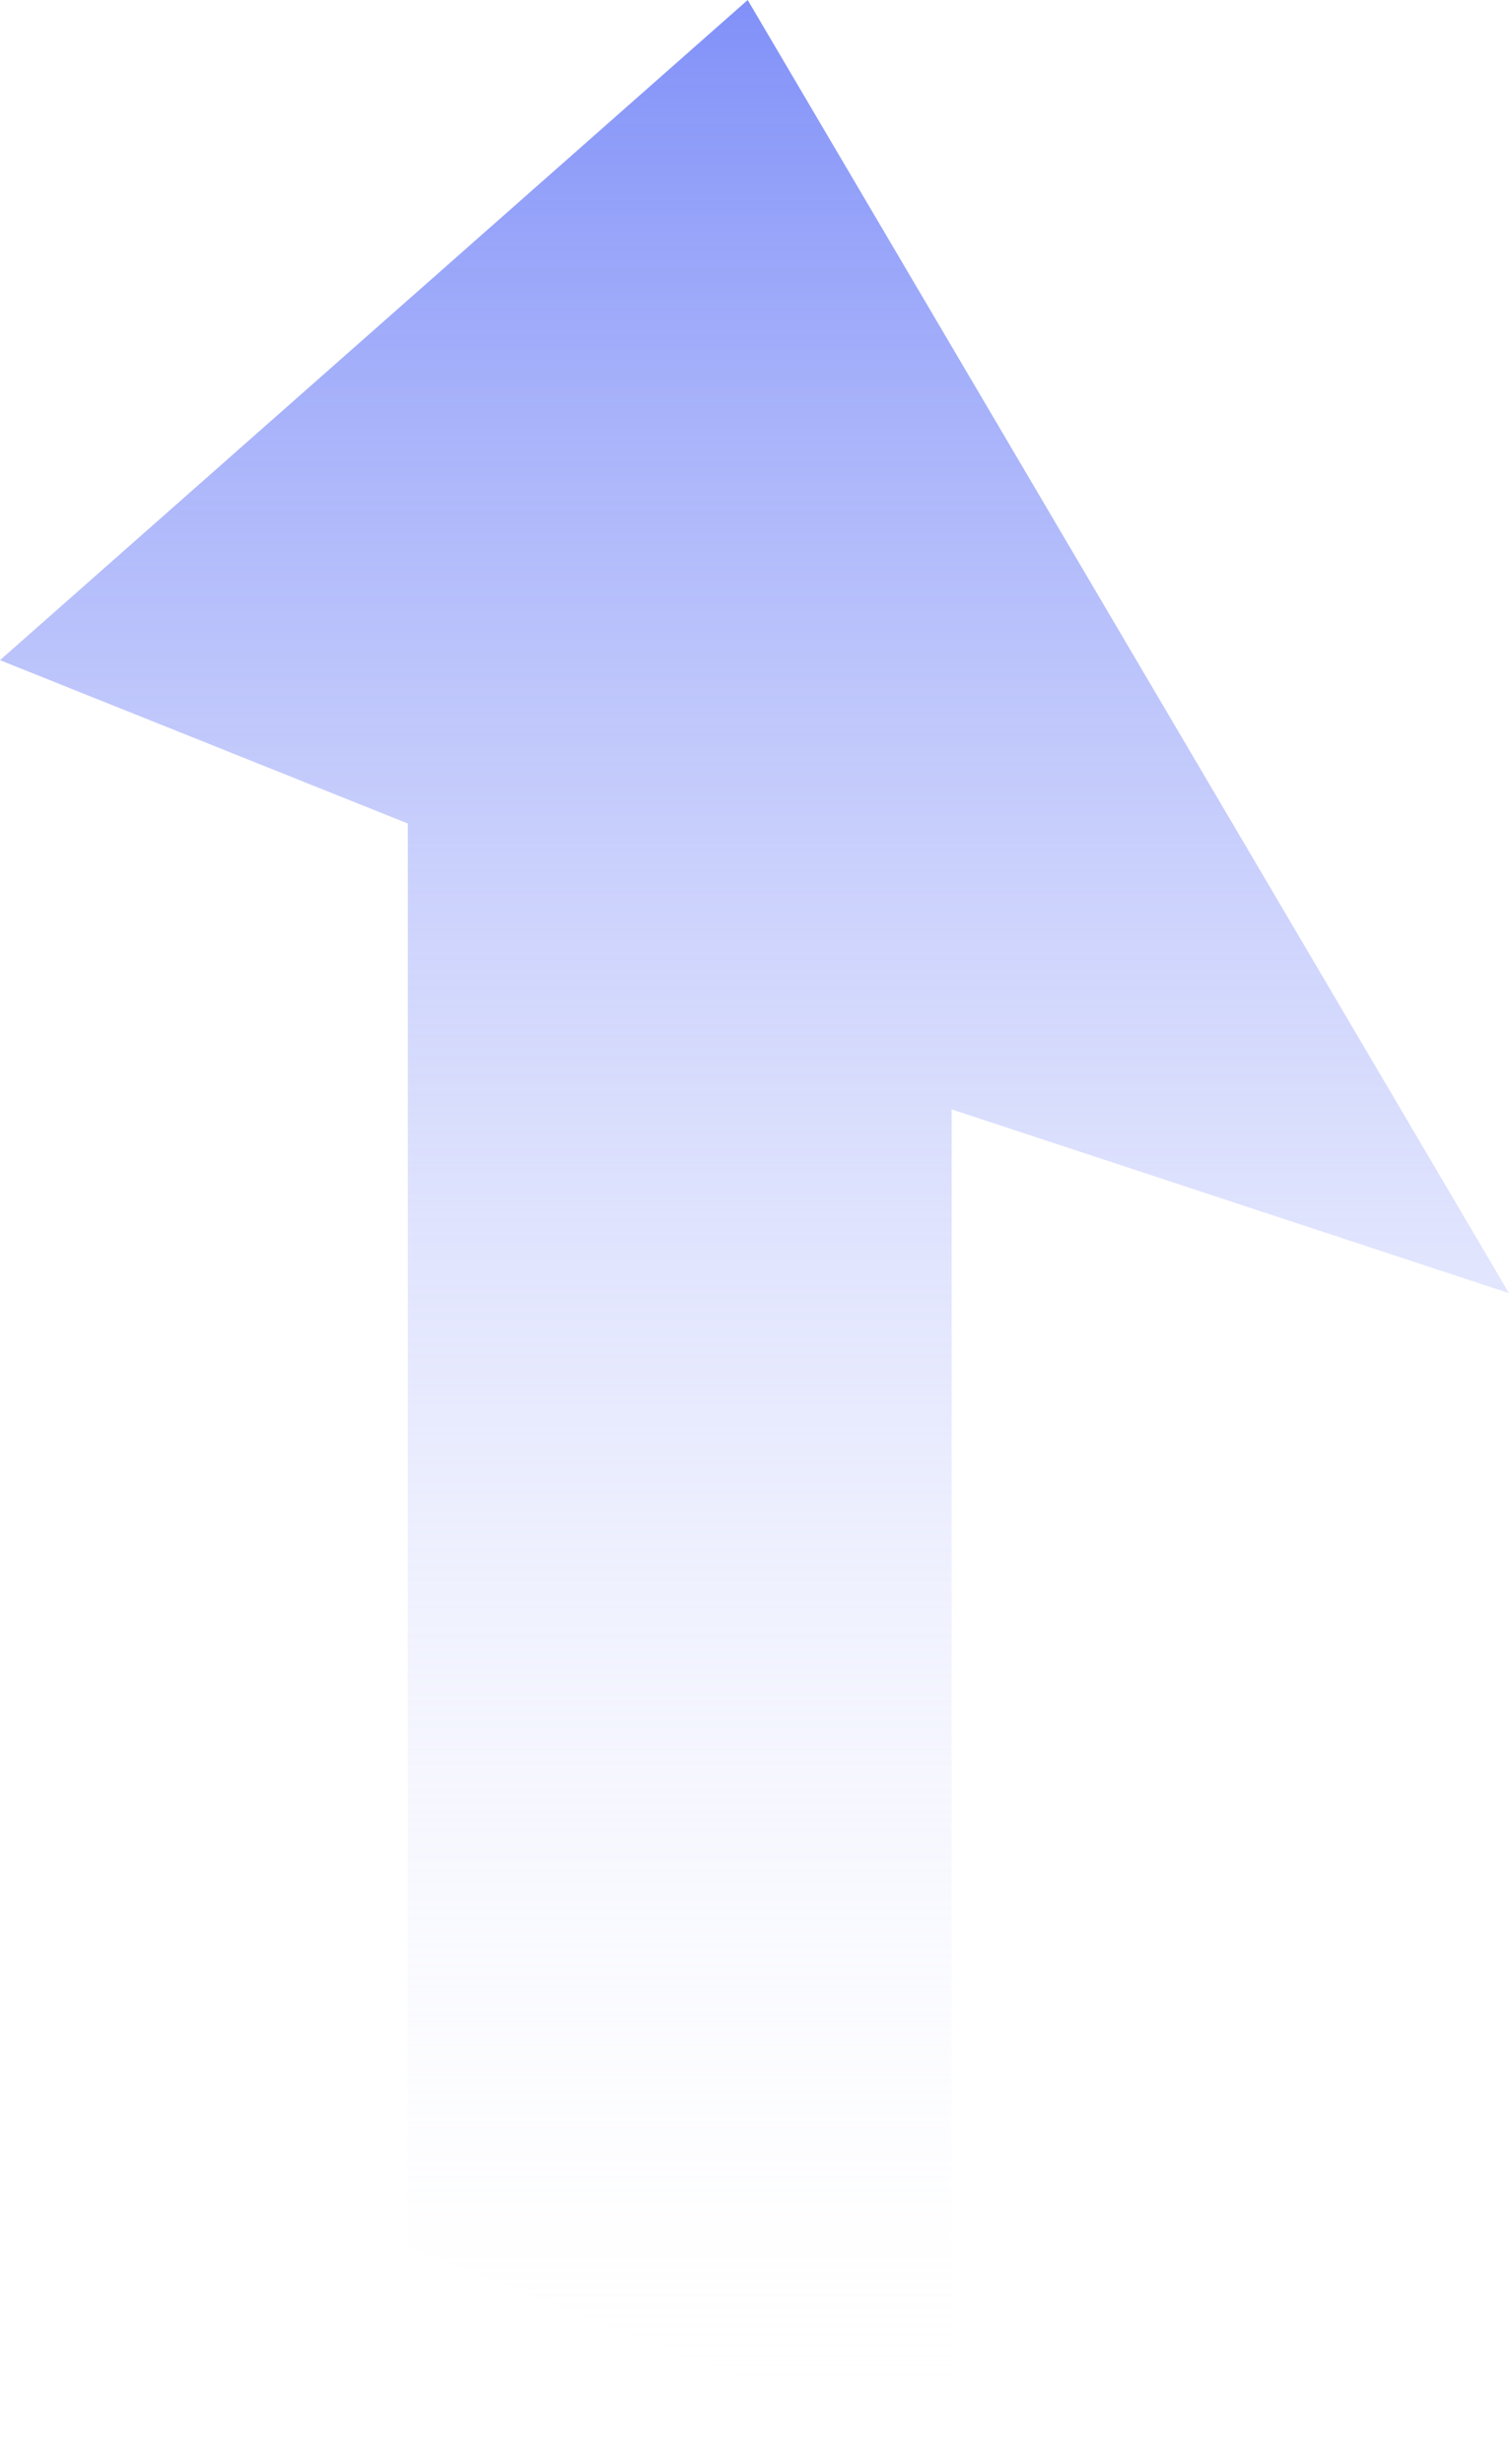 <svg xmlns="http://www.w3.org/2000/svg" xmlns:xlink="http://www.w3.org/1999/xlink" fill="none" version="1.1" width="42.755" height="69.804" viewBox="0 0 42.755 69.804"><defs><linearGradient x1="0.5" y1="0" x2="0.5" y2="1" id="master_svg0_180_4129"><stop offset="0%" stop-color="#8090F8" stop-opacity="1"/><stop offset="100%" stop-color="#FFFFFF" stop-opacity="0"/></linearGradient></defs><g><path d="M0,18.704L11.555,23.332L11.555,63.634L26.963,69.804L26.963,31.431L42.755,36.638L21.185,0L0,18.704Z" fill="url(#master_svg0_180_4129)" fill-opacity="1"/></g></svg>